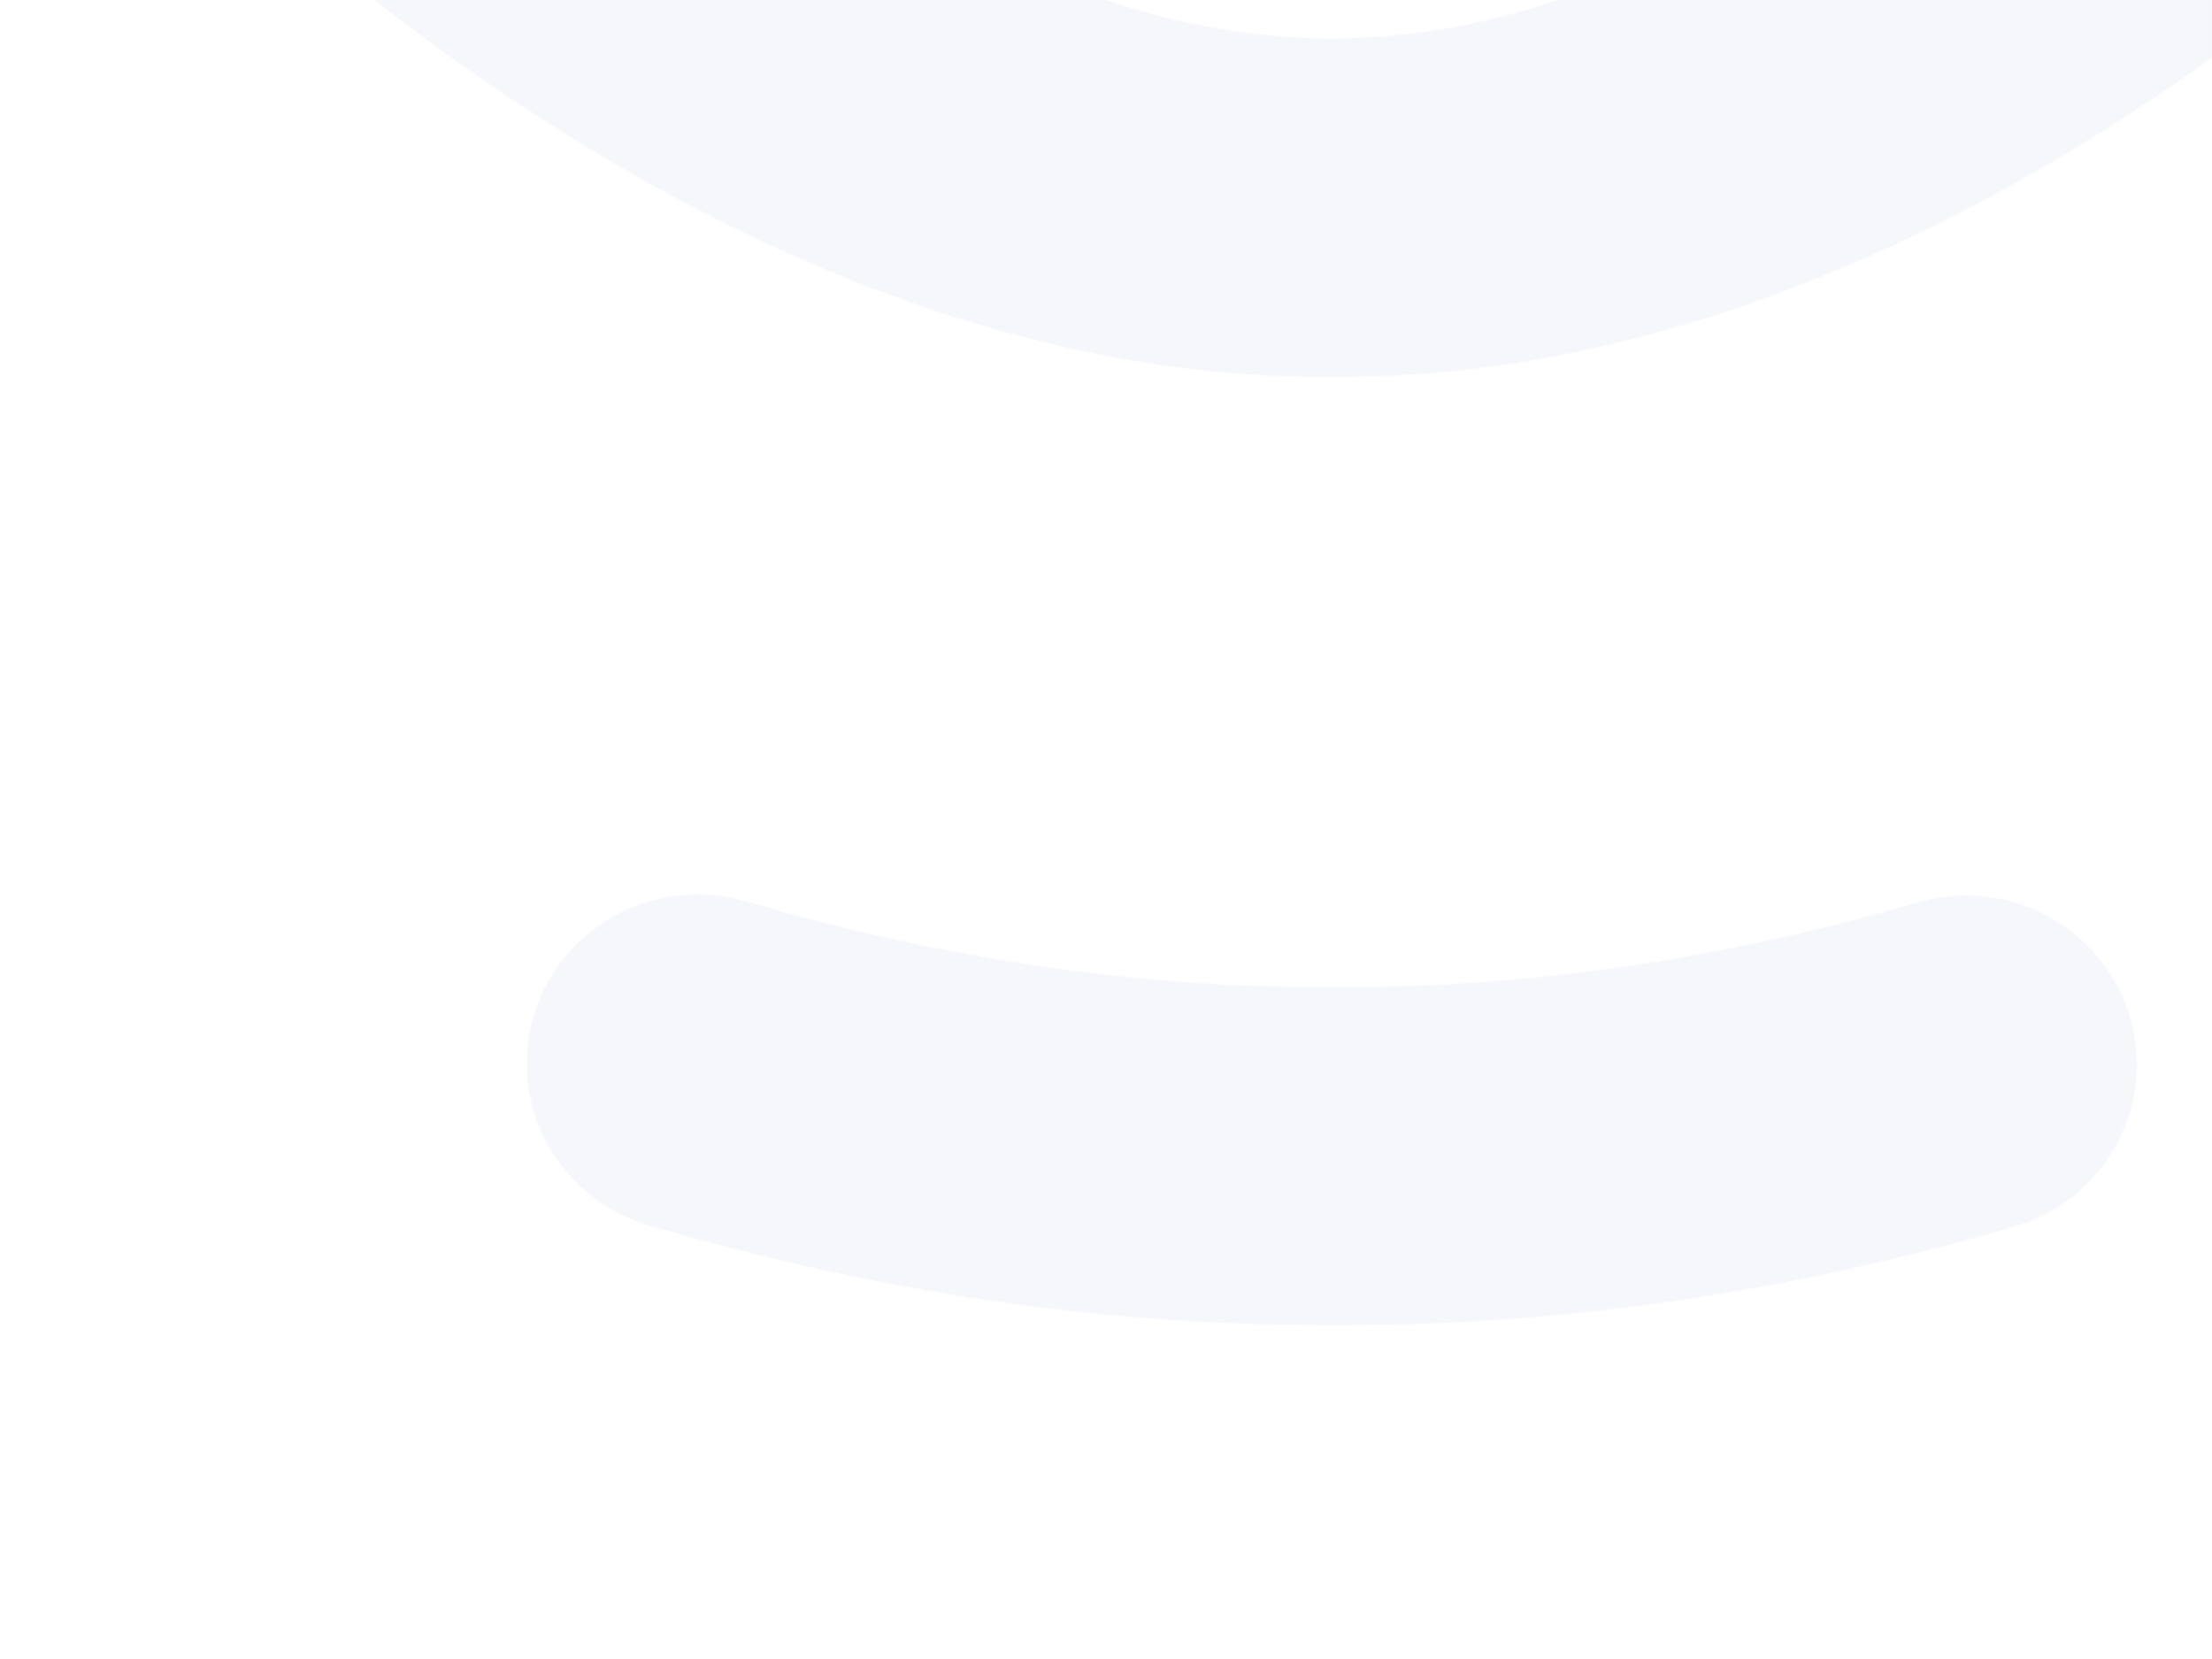 
<svg xmlns="http://www.w3.org/2000/svg" xmlns:xlink="http://www.w3.org/1999/xlink"
	 viewBox="0 0 1920 1440">
<style type="text/css">
	.st0{fill-rule:evenodd;clip-rule:evenodd;fill:#F0F3F8;}
	.st1{filter:url(#Adobe_OpacityMaskFilter);}
	.st2{fill-rule:evenodd;clip-rule:evenodd;fill:#FFFFFF;     transform: translateX(-190px); }
	.st3{mask:url(#prefix__background-b_1_);fill:none;}
	.st4{filter:url(#Adobe_OpacityMaskFilter_1_);}
	.st5{mask:url(#prefix__background-d_1_);fill-rule:evenodd;clip-rule:evenodd;fill:#F5F7FA;}
</style>
<g>
	<defs>
		<filter id="Adobe_OpacityMaskFilter" filterUnits="userSpaceOnUse" x="-5" y="-5" width="1930" height="1450">
			<feColorMatrix  type="matrix" values="1 0 0 0 0  0 1 0 0 0  0 0 1 0 0  0 0 0 1 0"/>
		</filter>
	</defs>
	<mask maskUnits="userSpaceOnUse" x="-5" y="-5" width="1930" height="1450" id="prefix__background-b_1_">
		<g class="st1">
			<path id="prefix__background-a_1_" class="st2" d="M0,0h1920v1440H0V0z"/>
		</g>
	</mask>
	<path class="st3" d="M-5-5h1930v1450H-5V-5z"/>
	<defs>
		<filter id="Adobe_OpacityMaskFilter_1_" filterUnits="userSpaceOnUse" x="-5" y="-5" width="1930" height="1160">
			<feColorMatrix  type="matrix" values="1 0 0 0 0  0 1 0 0 0  0 0 1 0 0  0 0 0 1 0"/>
		</filter>
	</defs>
	<mask maskUnits="userSpaceOnUse" x="-5" y="-5" width="1930" height="1160" id="prefix__background-d_1_">
		<g class="st4">
			<path id="prefix__background-c_1_" class="st2" d="M648.1,782.5c166.3,48.8,332.2,73.8,493,74.3l4.9,0h23.5
				c161.3,0,327.7-24.7,494.6-73.4c78.8-23.1,161.4,21.5,184.6,99.1c23.3,77.7-21.6,159.2-100.4,182.2
				c-192.3,56.1-385.1,84.8-573.2,85.4l-5.7,0H1146c-191.1,0-387.1-29.1-582.6-86.4c-78.6-23.1-123.5-104.7-100.1-182.4
				C486.7,803.6,569.3,759.4,648.1,782.5L648.1,782.5z M1920,0v50.1l-7.4,5.3c-244.7,173.6-503,271.7-748.1,271.7
				c-2.9,0-5.6-0.1-8.5-0.1c-2.8,0-5.6,0.1-8.4,0.1C877.4,327.1,591.4,207.9,325,0l635.4,0c61.5,21.4,127.1,32.7,195.6,33.6
				c68.5-0.9,134.1-12.2,195.6-33.6H1920z"/>
		</g>
	</mask>
	<path class="st5" d="M-5-5h1930v1160H-5V-5z"/>
</g>
</svg>